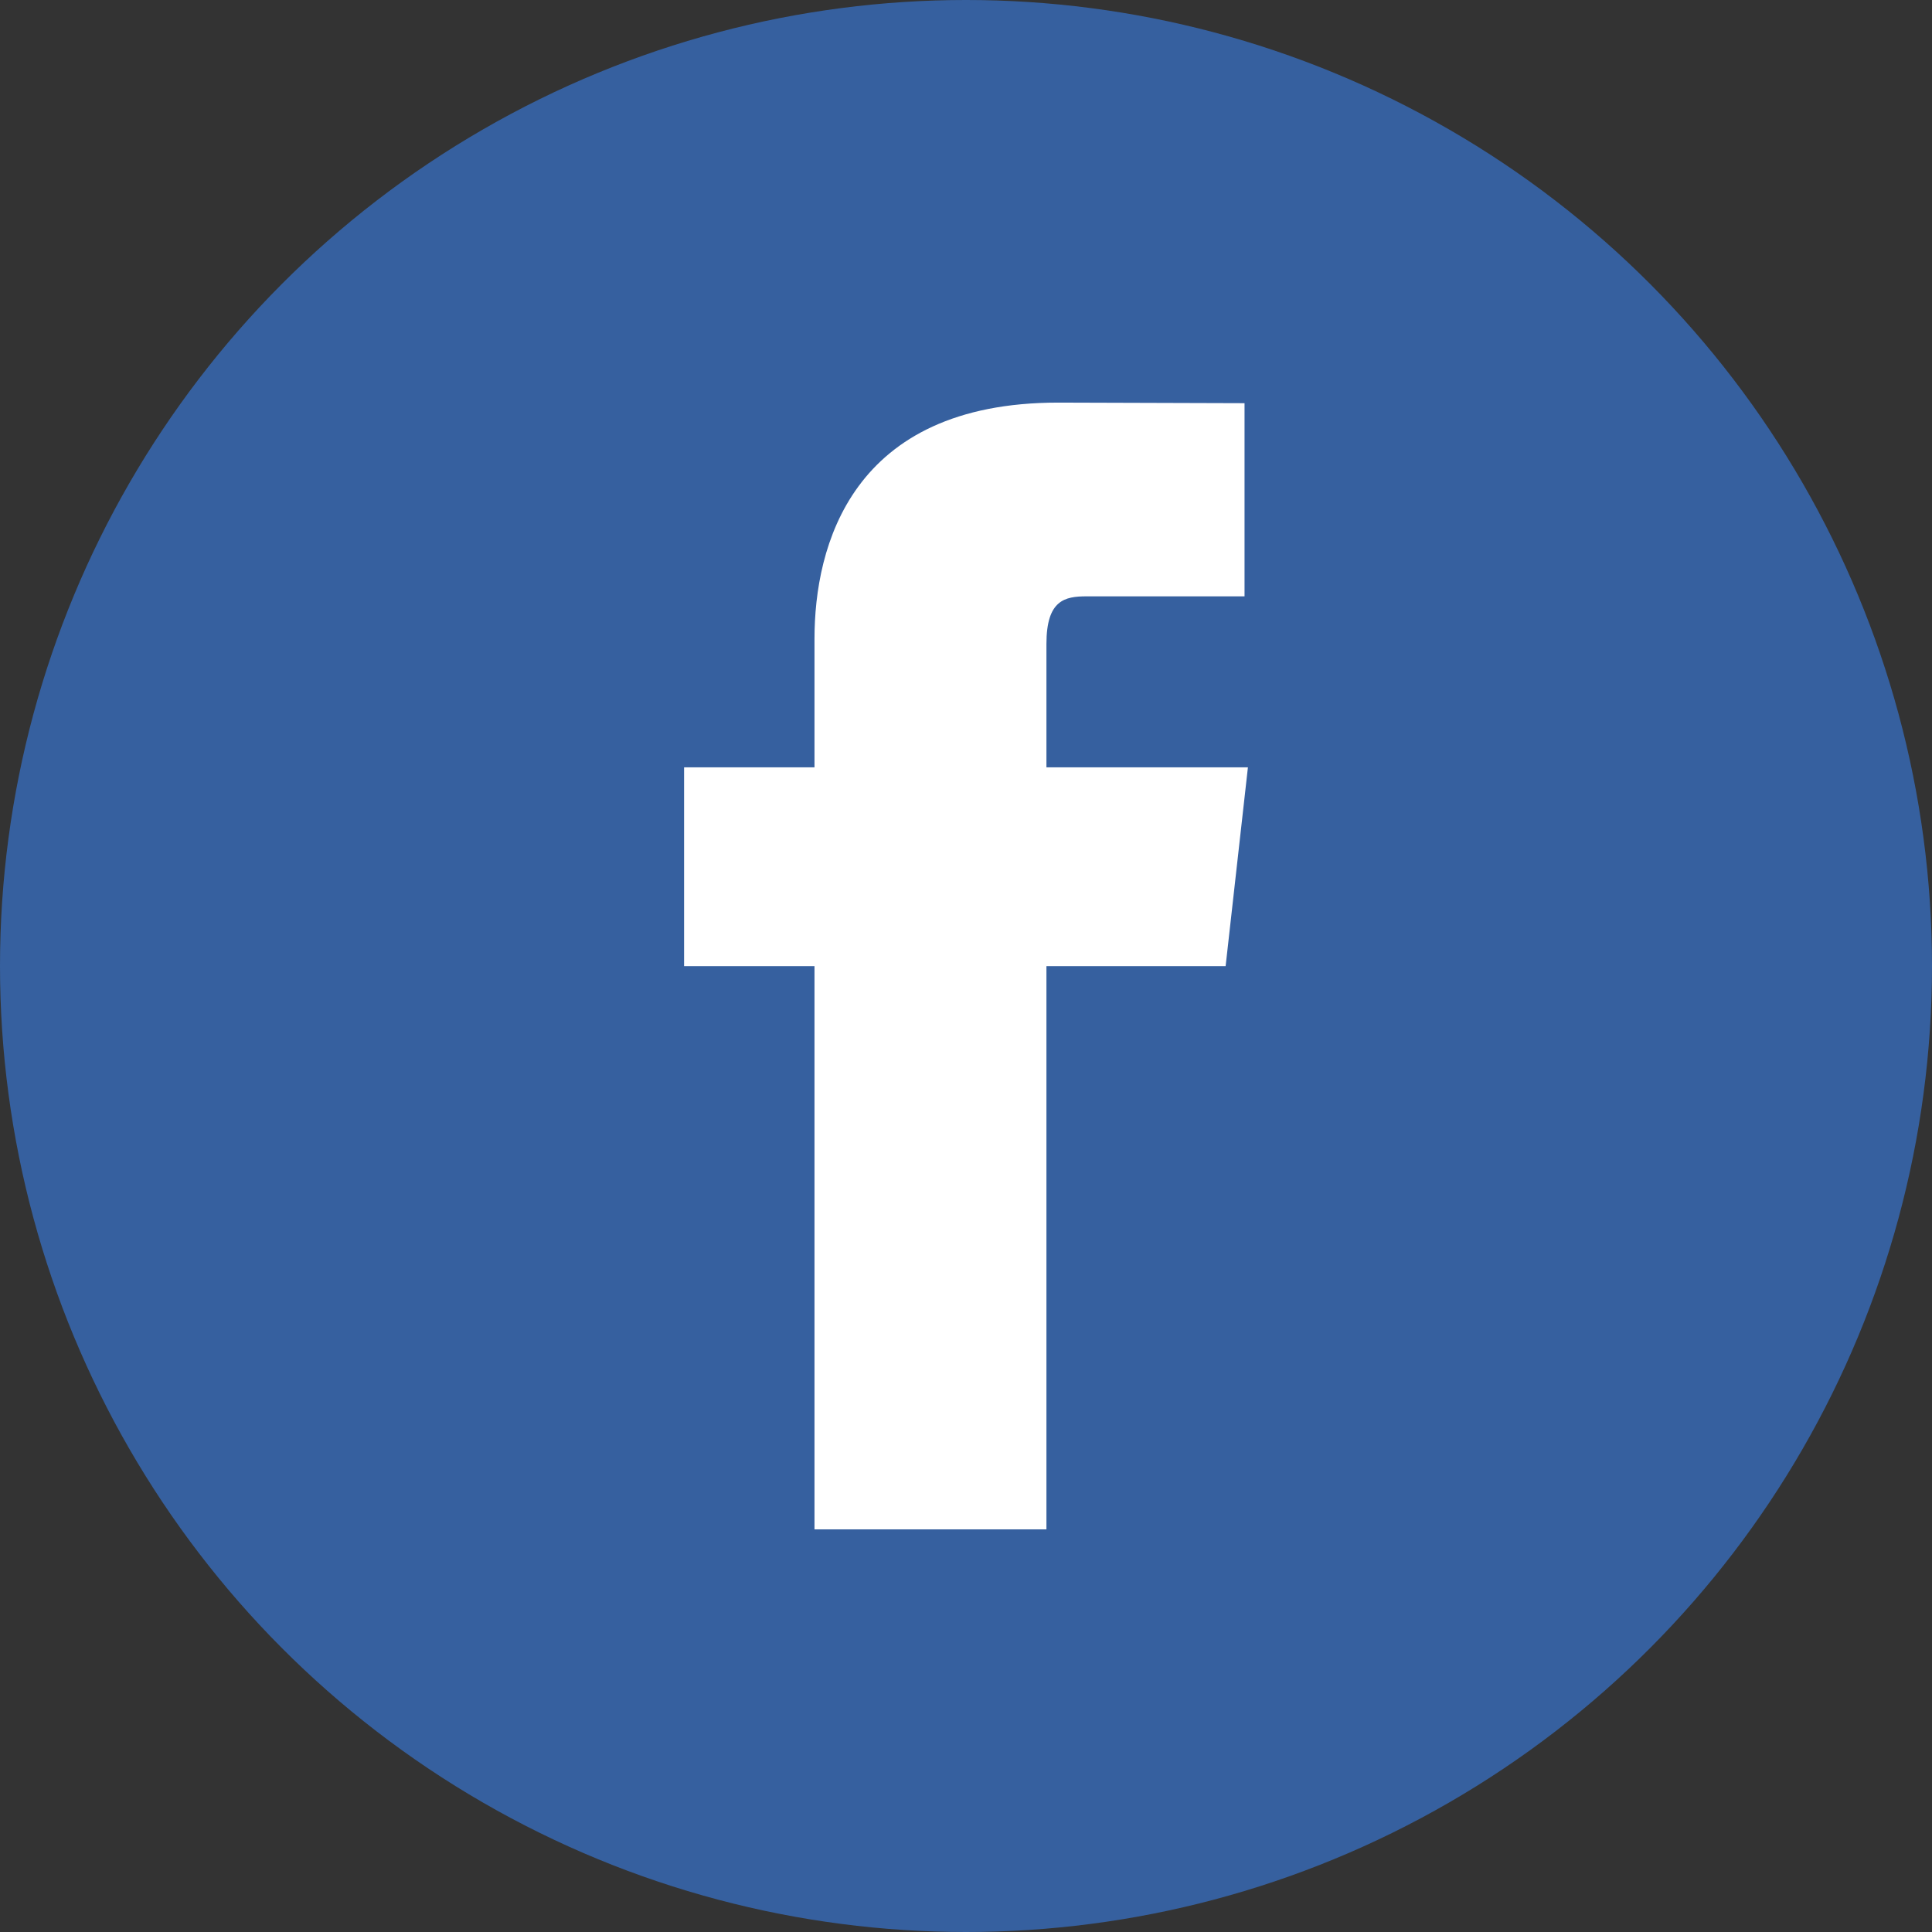 <svg id="facebook" data-name="Facebook" xmlns="http://www.w3.org/2000/svg" viewBox="0 0 990 990">
  <rect x="0" y="0" width="990" height="990" fill="#333333" stroke="none"/>
  <defs>
    <style>
      circle {fill: #36609f;}
      path {fill: white;}
    </style>
  </defs>
  <title>icon-facebook</title>
  <circle cx="495" cy="495" r="495"/>
  <path d="M422.365,788.691H541.216v-288.6h91.818L644.463,398.2H541.216V335c0-22.546,9.415-24.421,20.593-24.421h80.919V211.6l-95.535-.295c-106.126,0-124.829,73.784-124.829,121.028V398.2H355.537v101.89h66.827C422.365,630.914,422.365,788.691,422.365,788.691Z" transform="translate(-5 -5)"/>
</svg>
